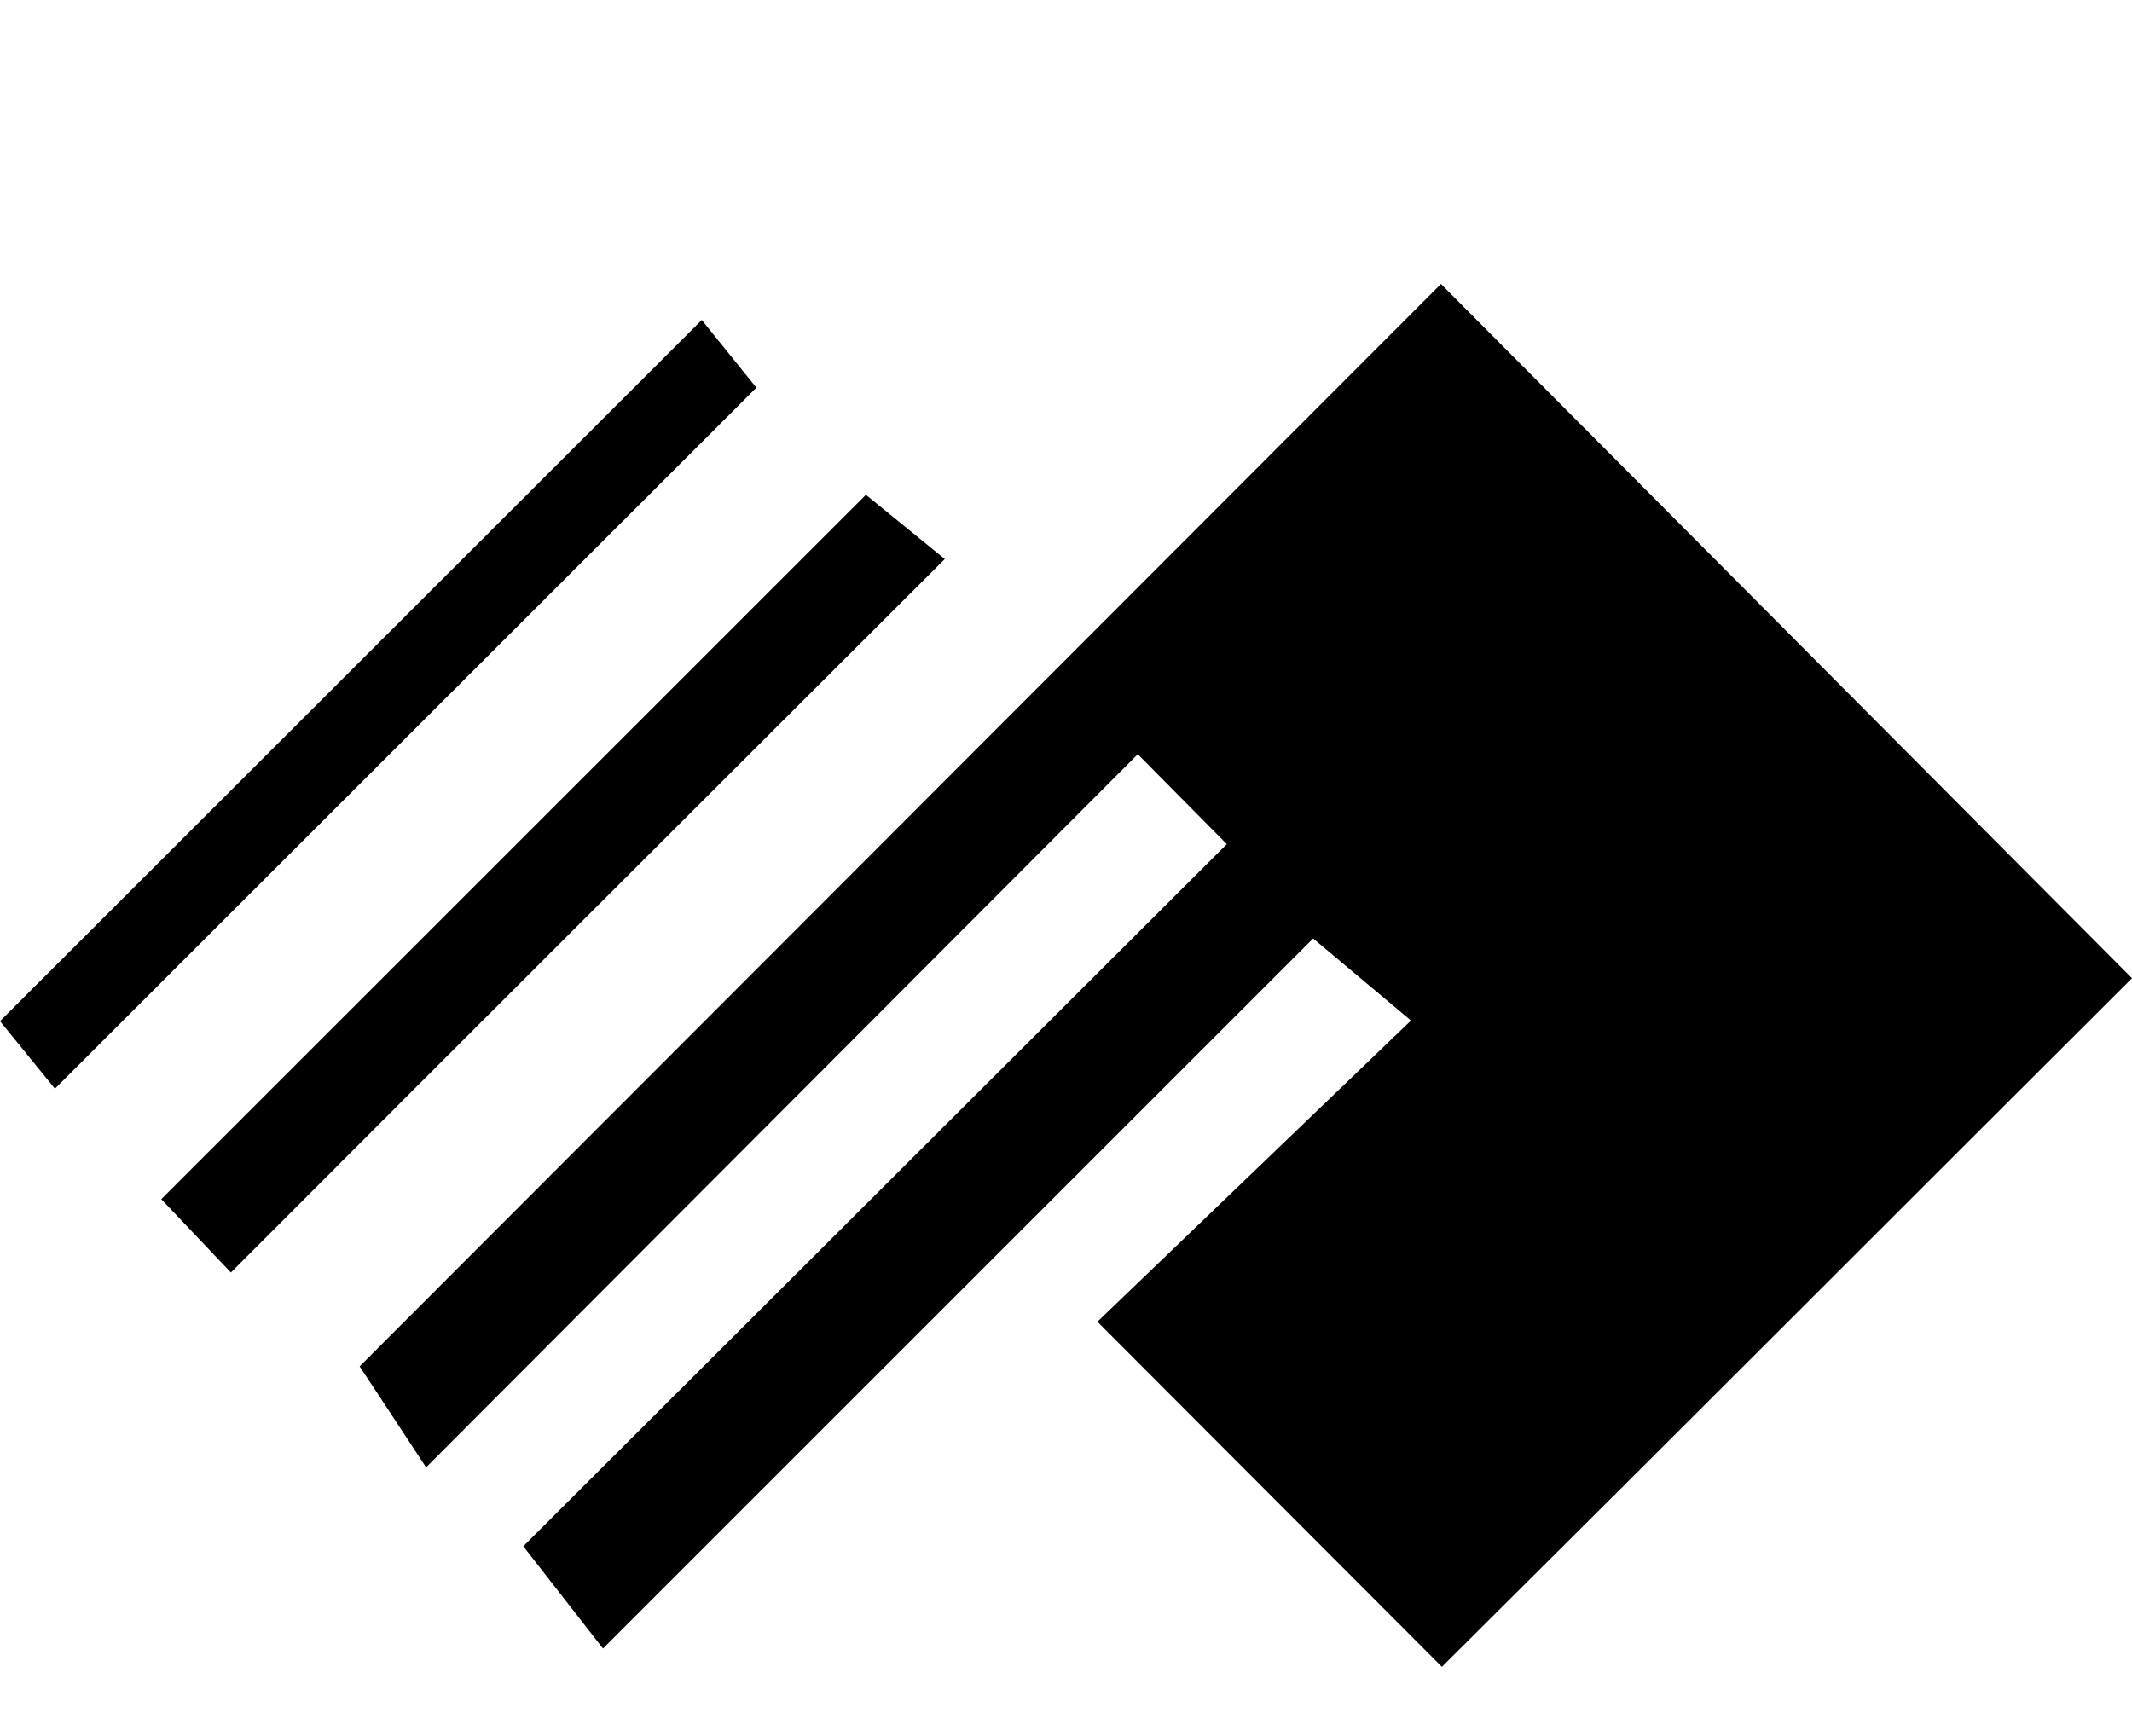 <svg id="Layer_1" data-name="Layer 1" xmlns="http://www.w3.org/2000/svg" viewBox="0 0 135.1 110"><path d="M77.74,53.5,72.1,47.8,27,93c-1.77-2.7-3.11-4.74-4.21-6.4L91.31,18,135.1,62c-14.11,14.07-29,29-43.73,43.64L69.54,83.77,89.41,64.68l-6.2-5.2-45,45L33.16,98Z"/><path d="M44.47,20.28l3.46,4.29L3.48,69,0,64.72Z"/><path d="M54.87,31.36l5,4.07c-15.18,15.16-30.05,30-45.24,45.22L10.22,76Z"/></svg>